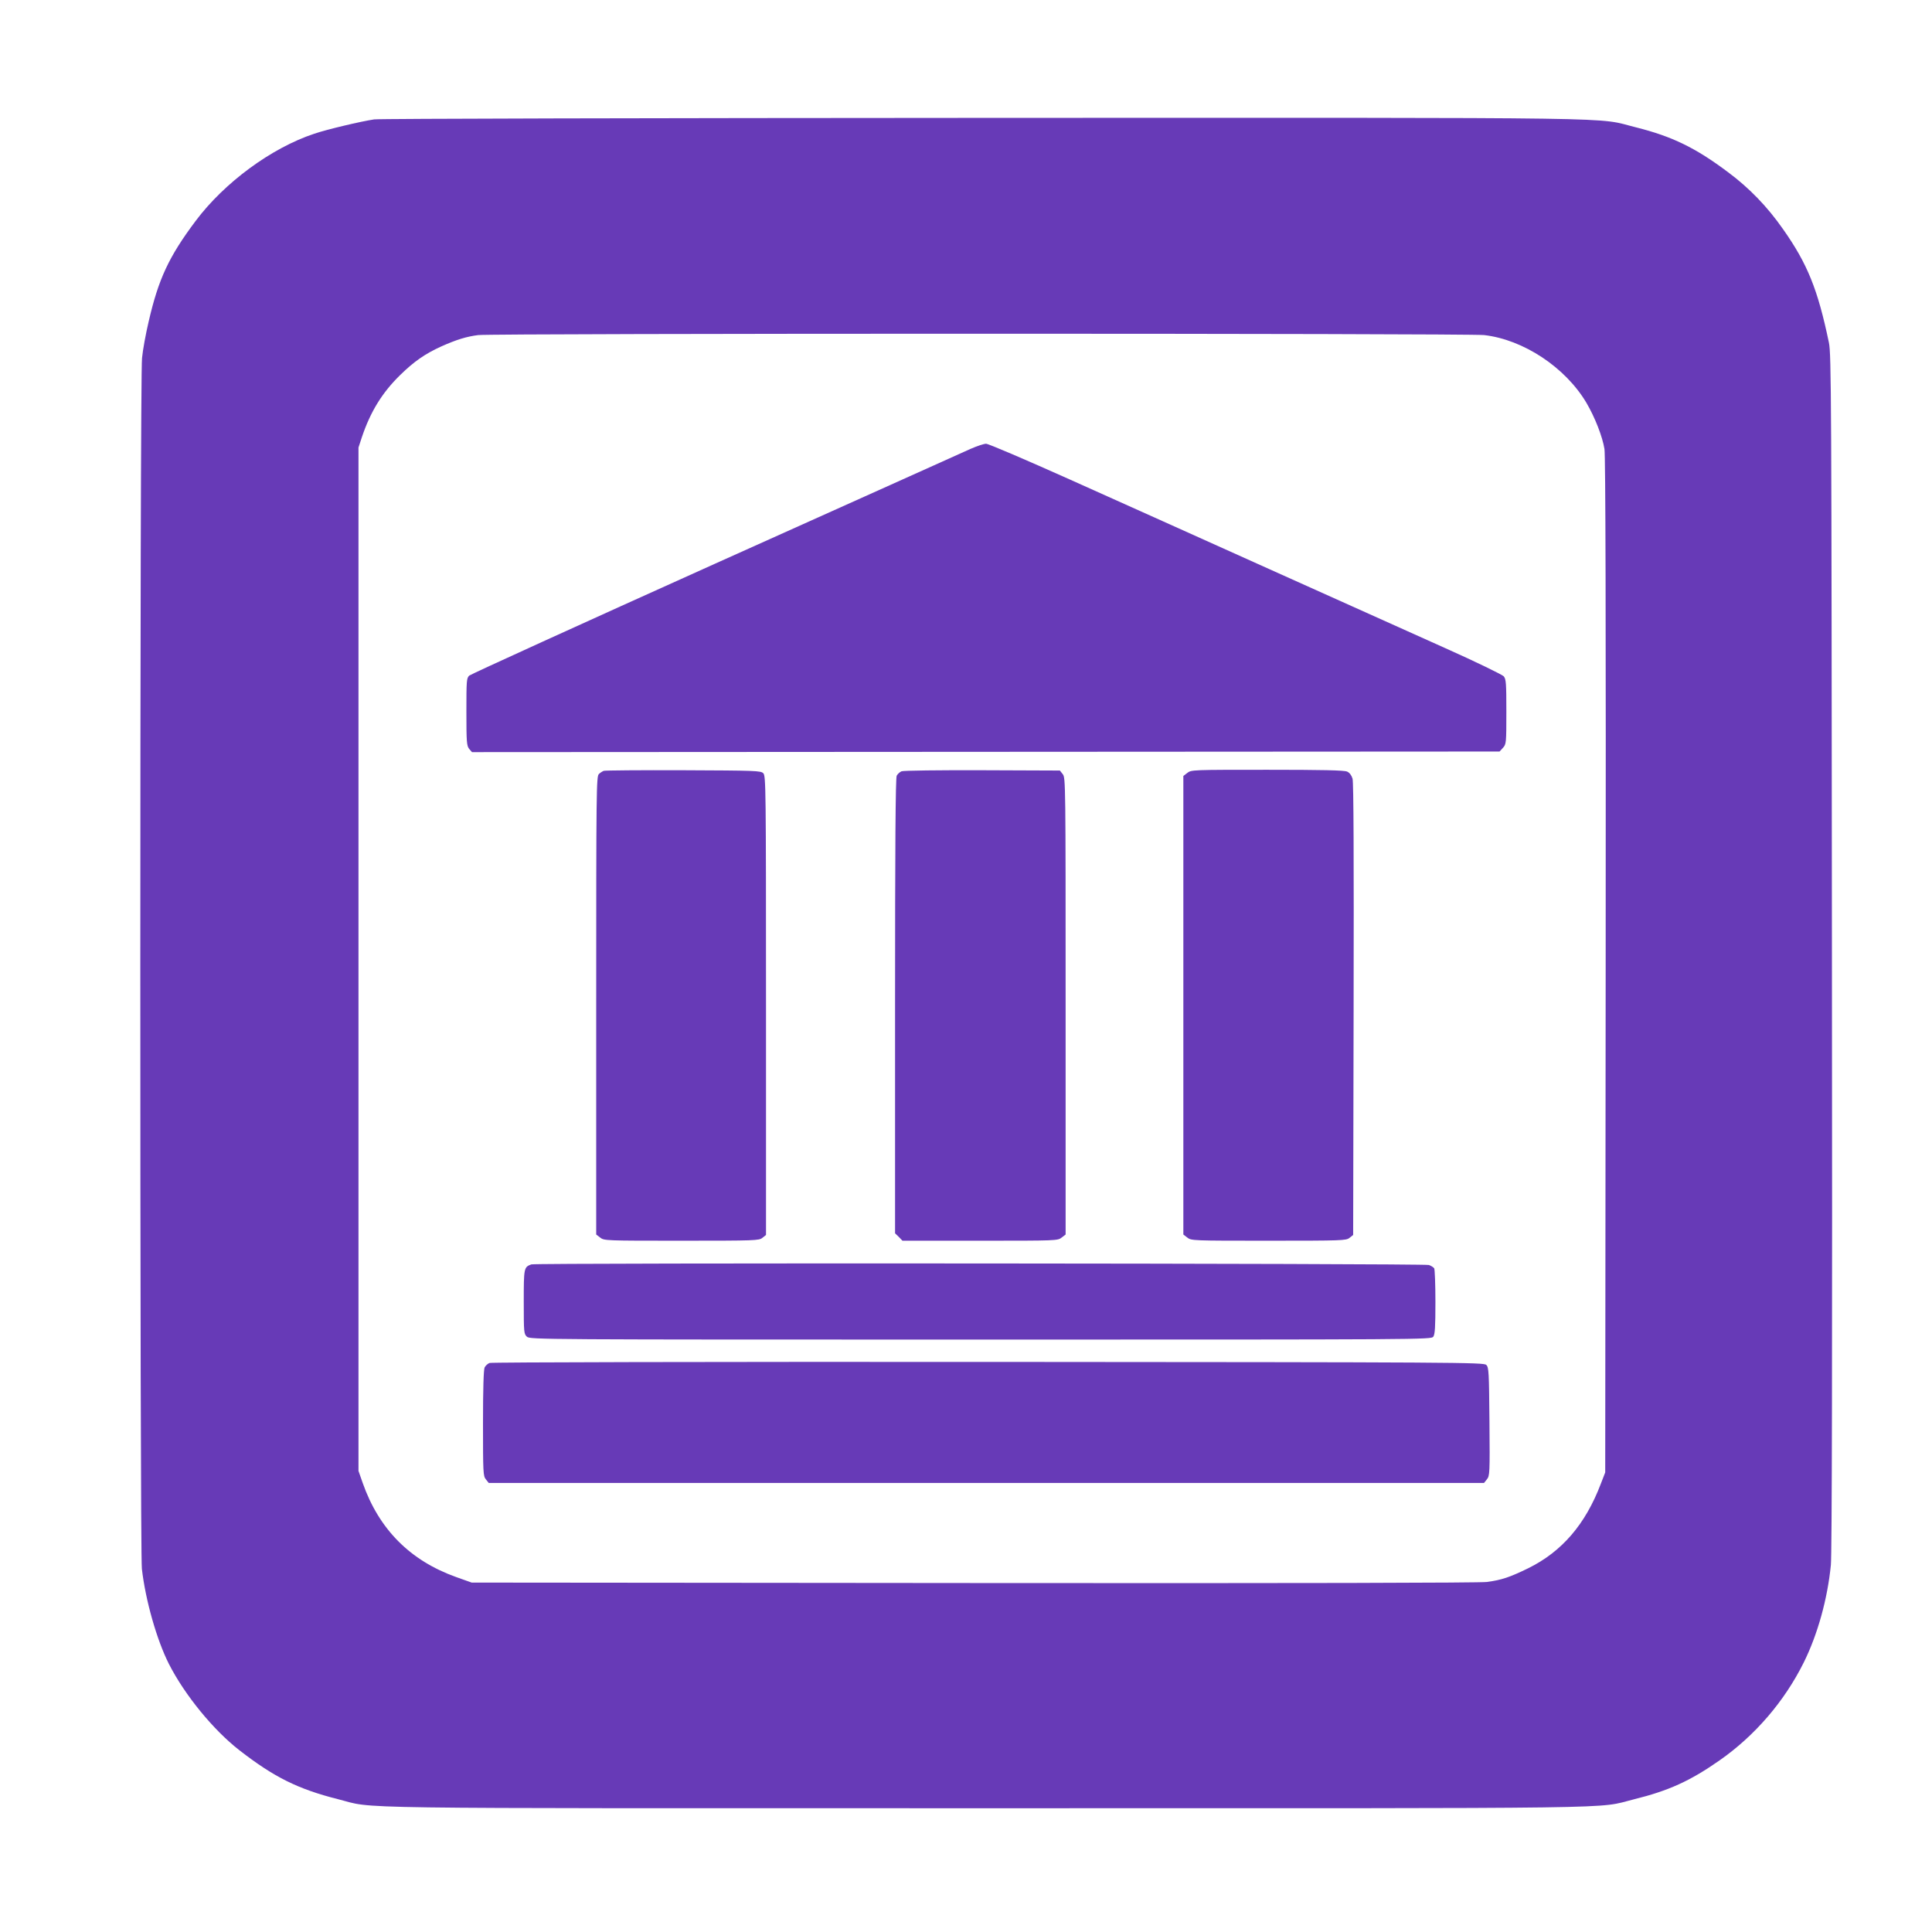 <?xml version="1.0" standalone="no"?>
<!DOCTYPE svg PUBLIC "-//W3C//DTD SVG 20010904//EN"
 "http://www.w3.org/TR/2001/REC-SVG-20010904/DTD/svg10.dtd">
<svg version="1.0" xmlns="http://www.w3.org/2000/svg"
 width="1280pt" height="1280pt" viewBox="0 0 1280 1280"
 preserveAspectRatio="xMidYMid meet">
<g transform="translate(0,1280) scale(0.1,-0.1)"
fill="#673ab7" stroke="none">
<path d="M2479 12009 c-87 -13 -312 -66 -397 -95 -284 -94 -596 -324 -786
-578 -177 -236 -246 -384 -311 -666 -19 -80 -39 -189 -44 -242 -15 -133 -15
-7896 -1 -8022 24 -209 99 -472 179 -630 105 -206 294 -437 466 -571 230 -179
389 -258 654 -325 258 -65 -91 -60 4296 -60 4372 0 4031 -5 4290 59 230 57
372 121 569 259 234 164 428 390 556 647 92 185 158 422 180 647 7 69 10 1412
7 4058 -3 3717 -4 3960 -20 4040 -73 350 -141 521 -304 752 -104 149 -224 273
-364 377 -217 163 -371 237 -609 297 -279 69 80 64 -4320 63 -2192 -1 -4010
-5 -4041 -10z m7354 -1429 c260 -30 537 -213 677 -448 57 -97 107 -225 120
-307 7 -49 10 -1075 8 -3425 l-3 -3355 -29 -75 c-102 -269 -258 -450 -481
-560 -123 -60 -177 -78 -274 -91 -50 -6 -1237 -9 -3401 -7 l-3325 3 -104 37
c-304 109 -510 316 -618 623 l-28 80 0 3390 0 3390 23 70 c57 169 135 295 254
411 91 89 164 140 272 189 101 45 166 65 244 75 103 12 6560 12 6665 0z"/>
<path d="M6430 9826 c-41 -19 -801 -360 -1689 -759 -887 -399 -1622 -734
-1632 -743 -18 -16 -19 -34 -19 -239 0 -202 2 -225 18 -246 l19 -22 3404 2
3404 2 23 25 c21 24 22 31 22 238 0 189 -2 216 -17 235 -10 11 -184 96 -388
187 -203 91 -725 326 -1160 521 -434 195 -1029 463 -1322 594 -297 133 -544
239 -560 239 -15 0 -62 -16 -103 -34z"/>
<path d="M4000 7693 c-8 -3 -23 -12 -32 -21 -17 -14 -18 -100 -18 -1533 l0
-1518 26 -20 c26 -21 36 -21 539 -21 490 0 514 1 536 19 l24 19 0 1521 c0
1446 -1 1521 -18 1538 -16 17 -53 18 -530 20 -282 1 -519 -1 -527 -4z"/>
<path d="M5973 7690 c-12 -5 -26 -18 -32 -29 -8 -14 -11 -479 -11 -1526 l0
-1506 25 -24 24 -25 514 0 c505 0 515 0 541 21 l26 20 0 1514 c0 1474 0 1513
-19 1536 l-19 24 -514 2 c-284 1 -523 -2 -535 -7z"/>
<path d="M7866 7679 l-26 -20 0 -1519 0 -1519 26 -20 c26 -21 36 -21 539 -21
490 0 514 1 536 19 l24 19 3 1494 c2 1008 0 1505 -7 1529 -7 23 -20 40 -36 47
-19 9 -168 12 -529 12 -494 0 -504 0 -530 -21z"/>
<path d="M3520 4423 c-49 -18 -50 -23 -50 -248 0 -203 1 -213 21 -231 21 -19
85 -19 3006 -19 2943 0 2985 0 2999 19 11 16 14 64 14 230 0 116 -4 216 -8
223 -4 6 -20 17 -35 22 -30 11 -5917 15 -5947 4z"/>
<path d="M3243 3770 c-12 -5 -26 -18 -32 -29 -7 -13 -11 -141 -11 -369 0 -329
1 -351 19 -373 l19 -24 3297 0 3297 0 19 24 c19 23 20 40 17 382 -3 328 -4
360 -21 376 -17 17 -164 18 -3300 20 -1879 1 -3291 -2 -3304 -7z"/>
</g>
</svg>
